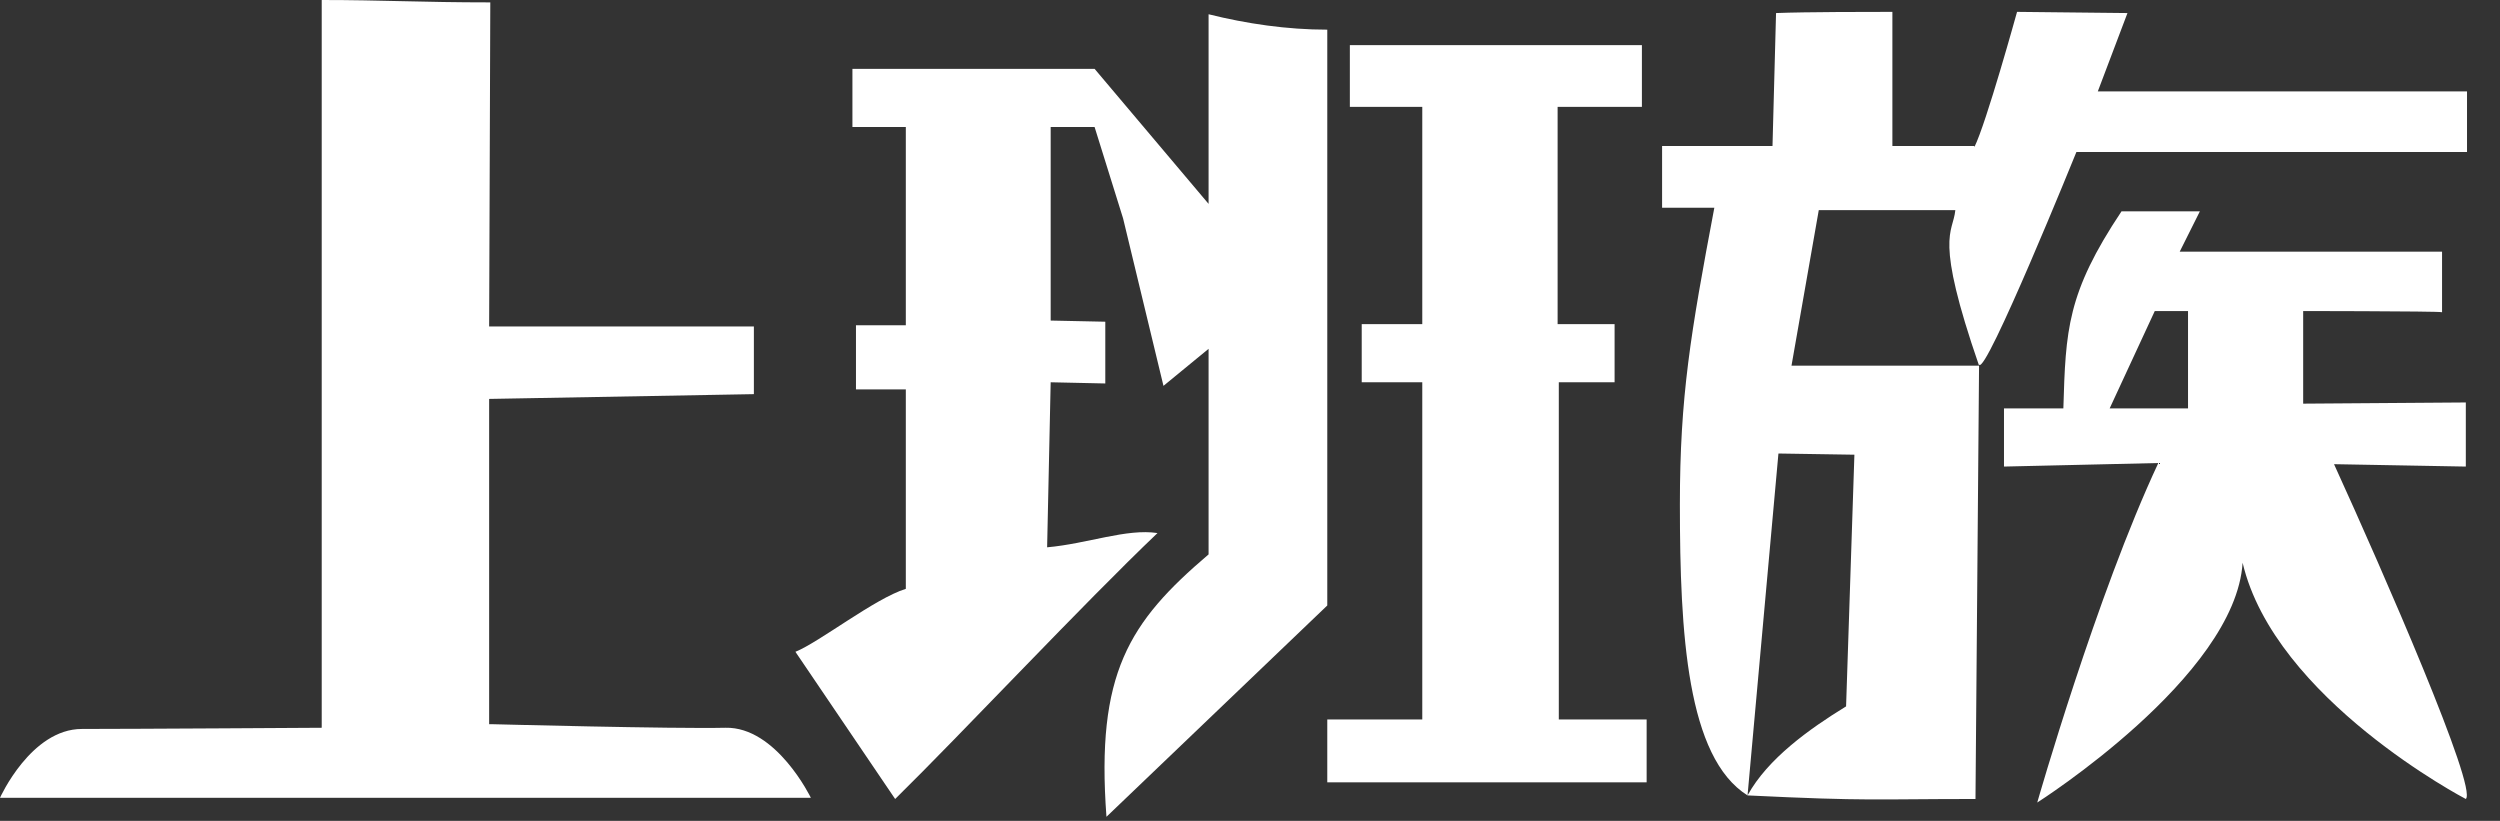 <svg width="67" height="22" viewBox="0 0 67 22" fill="none" xmlns="http://www.w3.org/2000/svg">
<rect x="0" y="0" width="67" height="22" fill="#333333" stroke="none"/>
<path d="M13.172 19.408C13.172 19.408 18.072 19.536 19.44 19.504C20.808 19.472 21.731 21.381 21.731 21.381H0C0 21.381 0.827 19.536 2.195 19.536C3.563 19.536 8.622 19.504 8.622 19.504V0C10.245 0 11.295 0.064 13.14 0.064L13.109 8.75H20.204V10.563L13.109 10.691V19.408H13.172Z" fill="white"/>
<path d="M28.063 14.668C29.144 14.572 30.194 14.159 31.021 14.286C29.049 16.163 25.772 19.663 23.99 21.413L21.317 17.468C21.954 17.213 23.449 16.036 24.276 15.781V10.436H22.94V8.718H24.276V3.404H22.845V1.845H29.335L32.612 5.727L32.422 9.322L31.181 10.341L30.099 5.854L29.335 3.404H28.158V8.591L29.622 8.622V10.277L28.158 10.245L28.063 14.668ZM32.39 0.382C33.408 0.636 34.49 0.795 35.571 0.795V16.227L29.653 21.89C29.367 18.04 30.258 16.672 32.39 14.858V0.382ZM43.303 10.245H41.776V19.281H44.13V20.967H35.571V19.281H38.117V10.245H36.494V8.686H38.117V2.864H36.176V1.209H44.003V2.864H41.744V8.686H43.271V10.245H43.303Z" fill="white"/>
<path d="M54.057 0.318L57.016 0.35L56.221 2.45H66.116V4.073H55.648C55.648 4.073 53.198 10.118 53.039 9.768L52.943 21.413C50.207 21.413 50.112 21.476 46.834 21.317C47.375 20.331 48.489 19.536 49.475 18.931L49.698 12.186L47.662 12.154L46.834 21.317C45.212 20.299 45.021 16.99 45.021 13.522C45.021 10.627 45.307 8.941 45.944 5.568H44.544V3.913H47.503L47.598 0.35C48.394 0.318 50.144 0.318 50.716 0.318V3.913H52.912V3.945C53.23 3.309 54.057 0.318 54.057 0.318ZM48.743 5.632L48.012 9.8H53.039C51.83 6.3 52.339 6.268 52.403 5.632H48.743ZM61.725 8.336V10.818L66.084 10.786V12.504L62.552 12.44C63.888 15.368 66.402 21.126 66.084 21.413C66.084 21.413 60.961 18.74 60.102 15.081C59.911 18.136 54.598 21.508 54.598 21.508C54.598 21.508 56.189 15.94 57.843 12.409L53.707 12.504V10.945H55.298C55.361 8.845 55.393 7.859 56.857 5.663H58.957L58.416 6.745H65.447V8.368C65.416 8.336 61.089 8.336 61.725 8.336ZM58.639 8.336H57.748L56.539 10.945H58.639V8.336Z" fill="white"/>
</svg>
